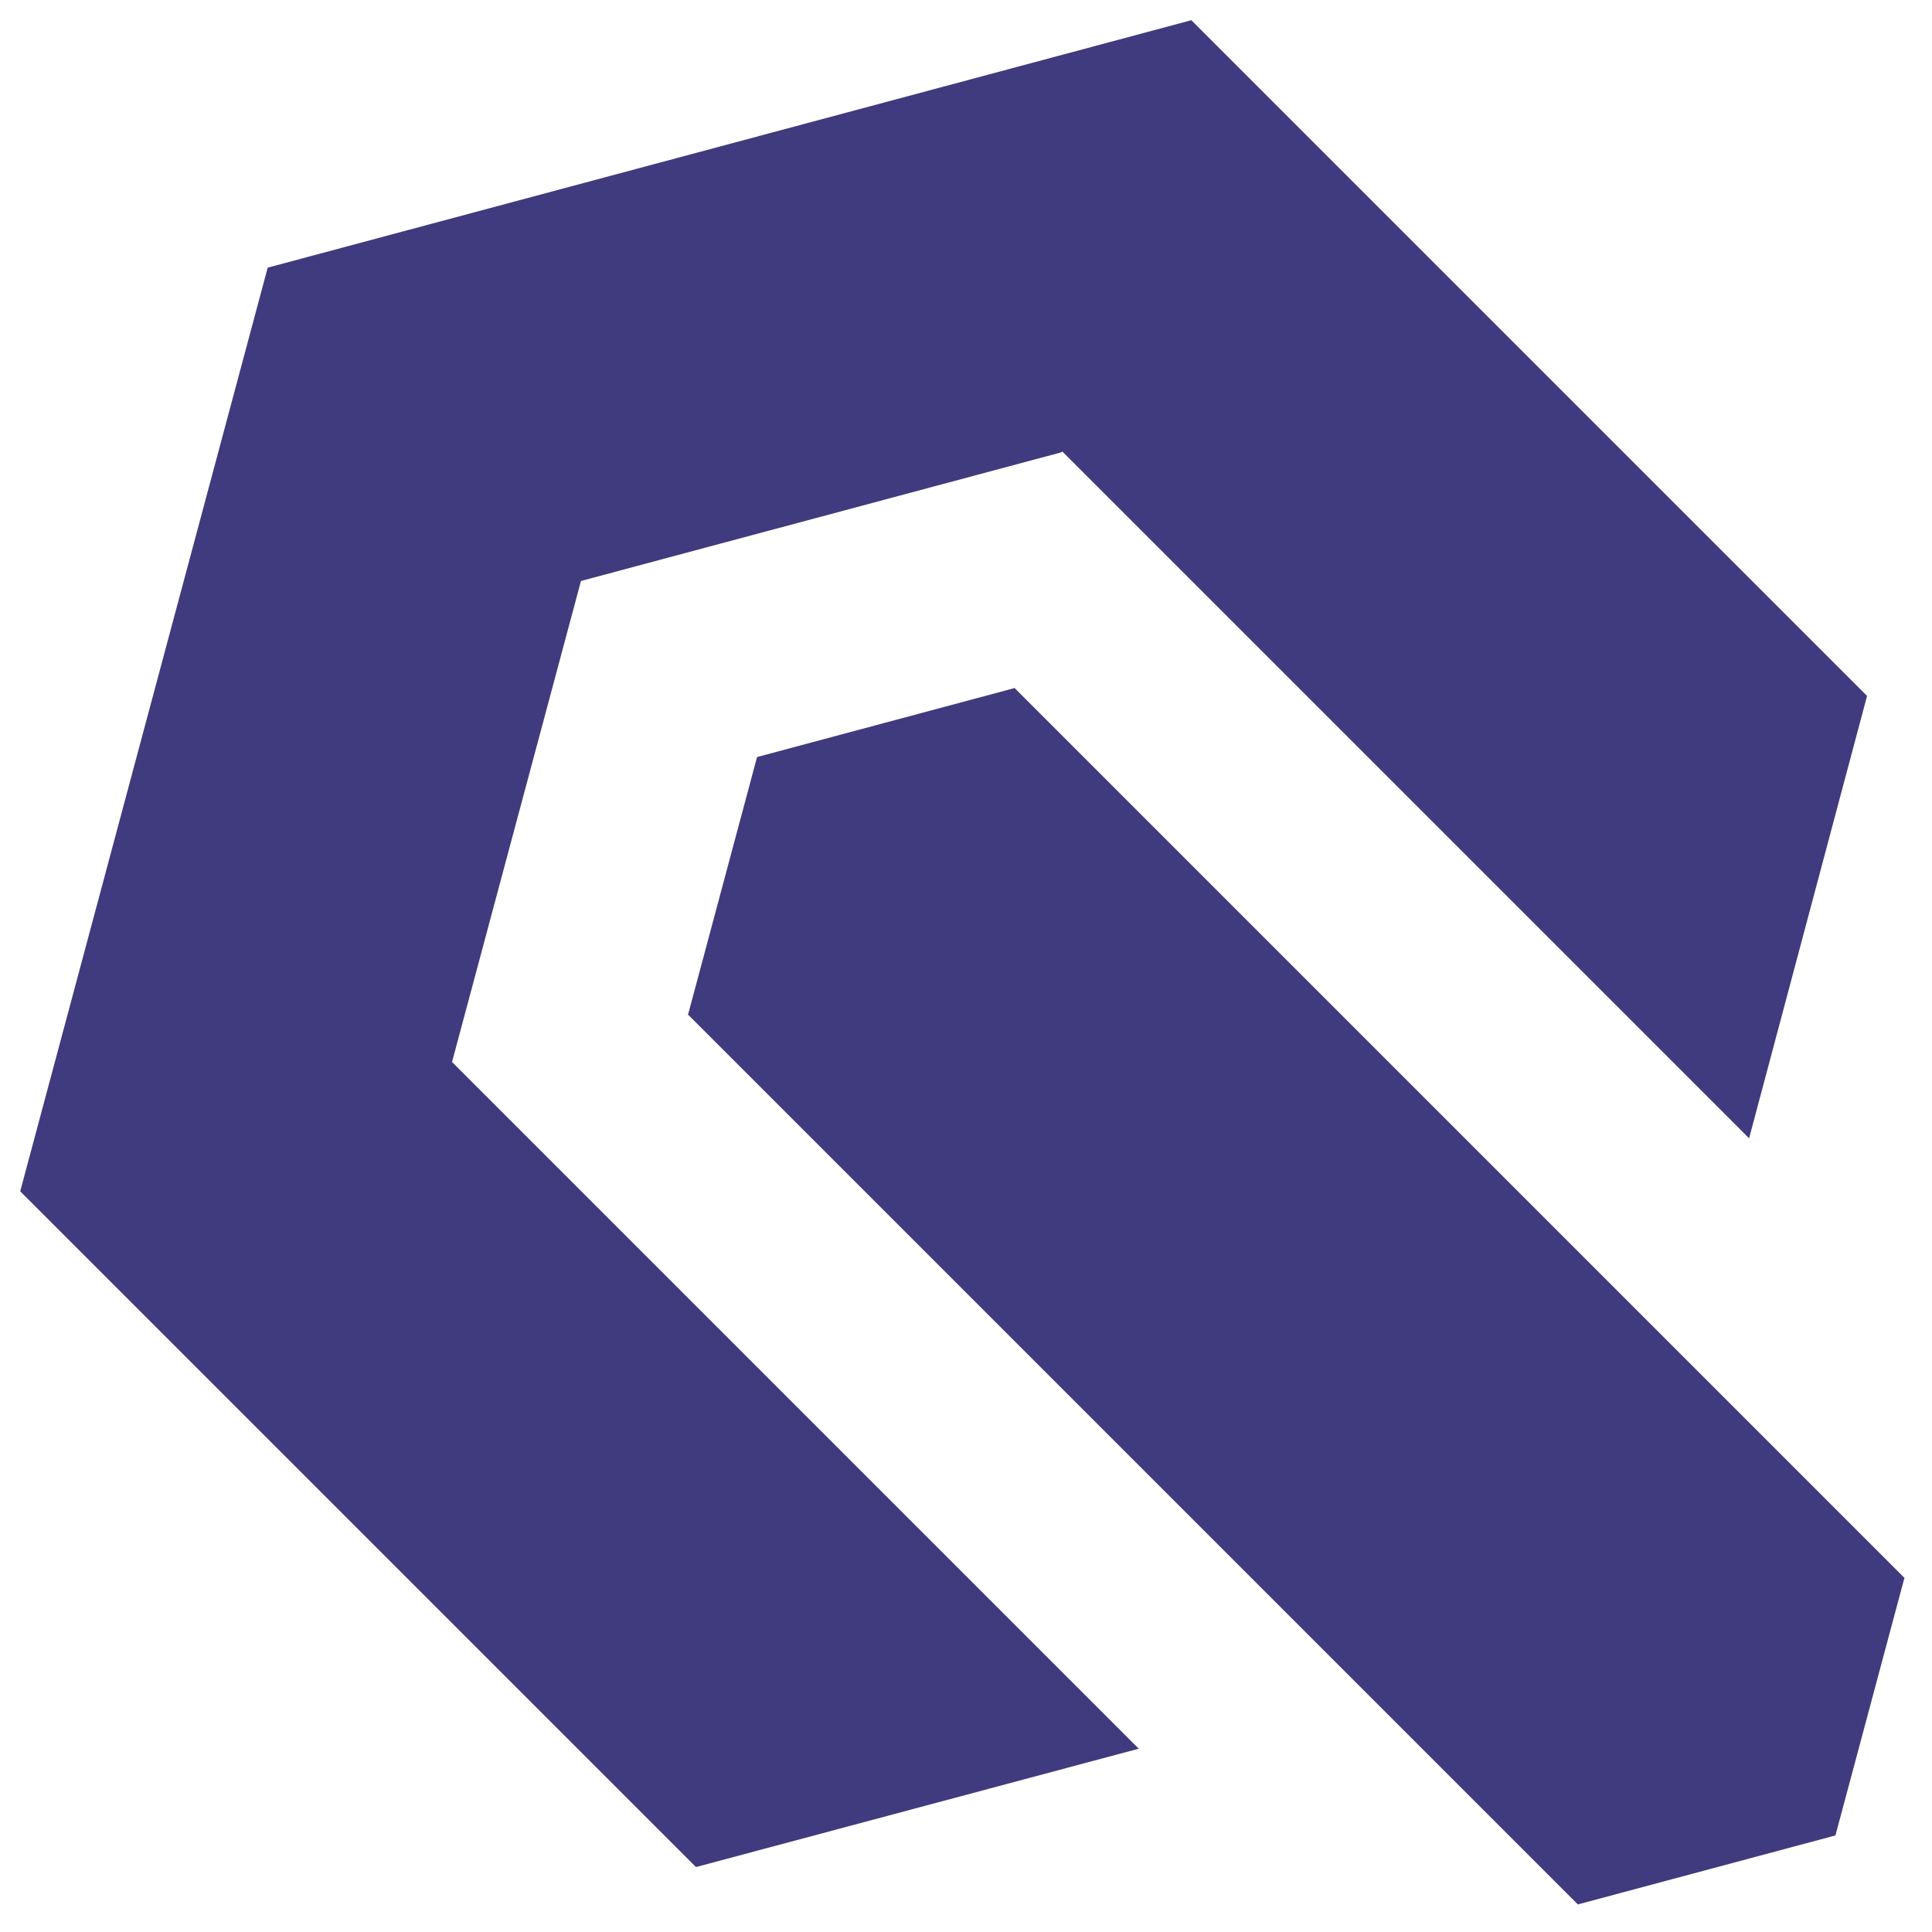 <svg width="52" height="52" viewBox="0 0 52 52" fill="none" xmlns="http://www.w3.org/2000/svg">
<g clip-path="url(#clip0_8583_9869)">
<path d="M49.401 49.401L42.487 51.253L42.475 51.264L18.513 27.302L18.524 27.29L20.376 20.376L27.29 18.524L27.302 18.513L51.264 42.475L51.253 42.487L49.401 49.401Z" fill="#403A7E"/>
<path d="M12.163 28.579L30.65 47.066L18.732 50.252L0.544 32.064L7.205 7.204L32.065 0.544L50.252 18.731L47.077 30.638L28.59 12.151L28.567 12.174L15.637 15.637L12.174 28.556L12.163 28.579Z" fill="#403A7E"/>
</g>
<defs>
<clipPath id="clip0_8583_9869">
<rect width="50.721" height="50.721" fill="white" transform="translate(0.544 0.544)"/>
</clipPath>
</defs>
</svg>
